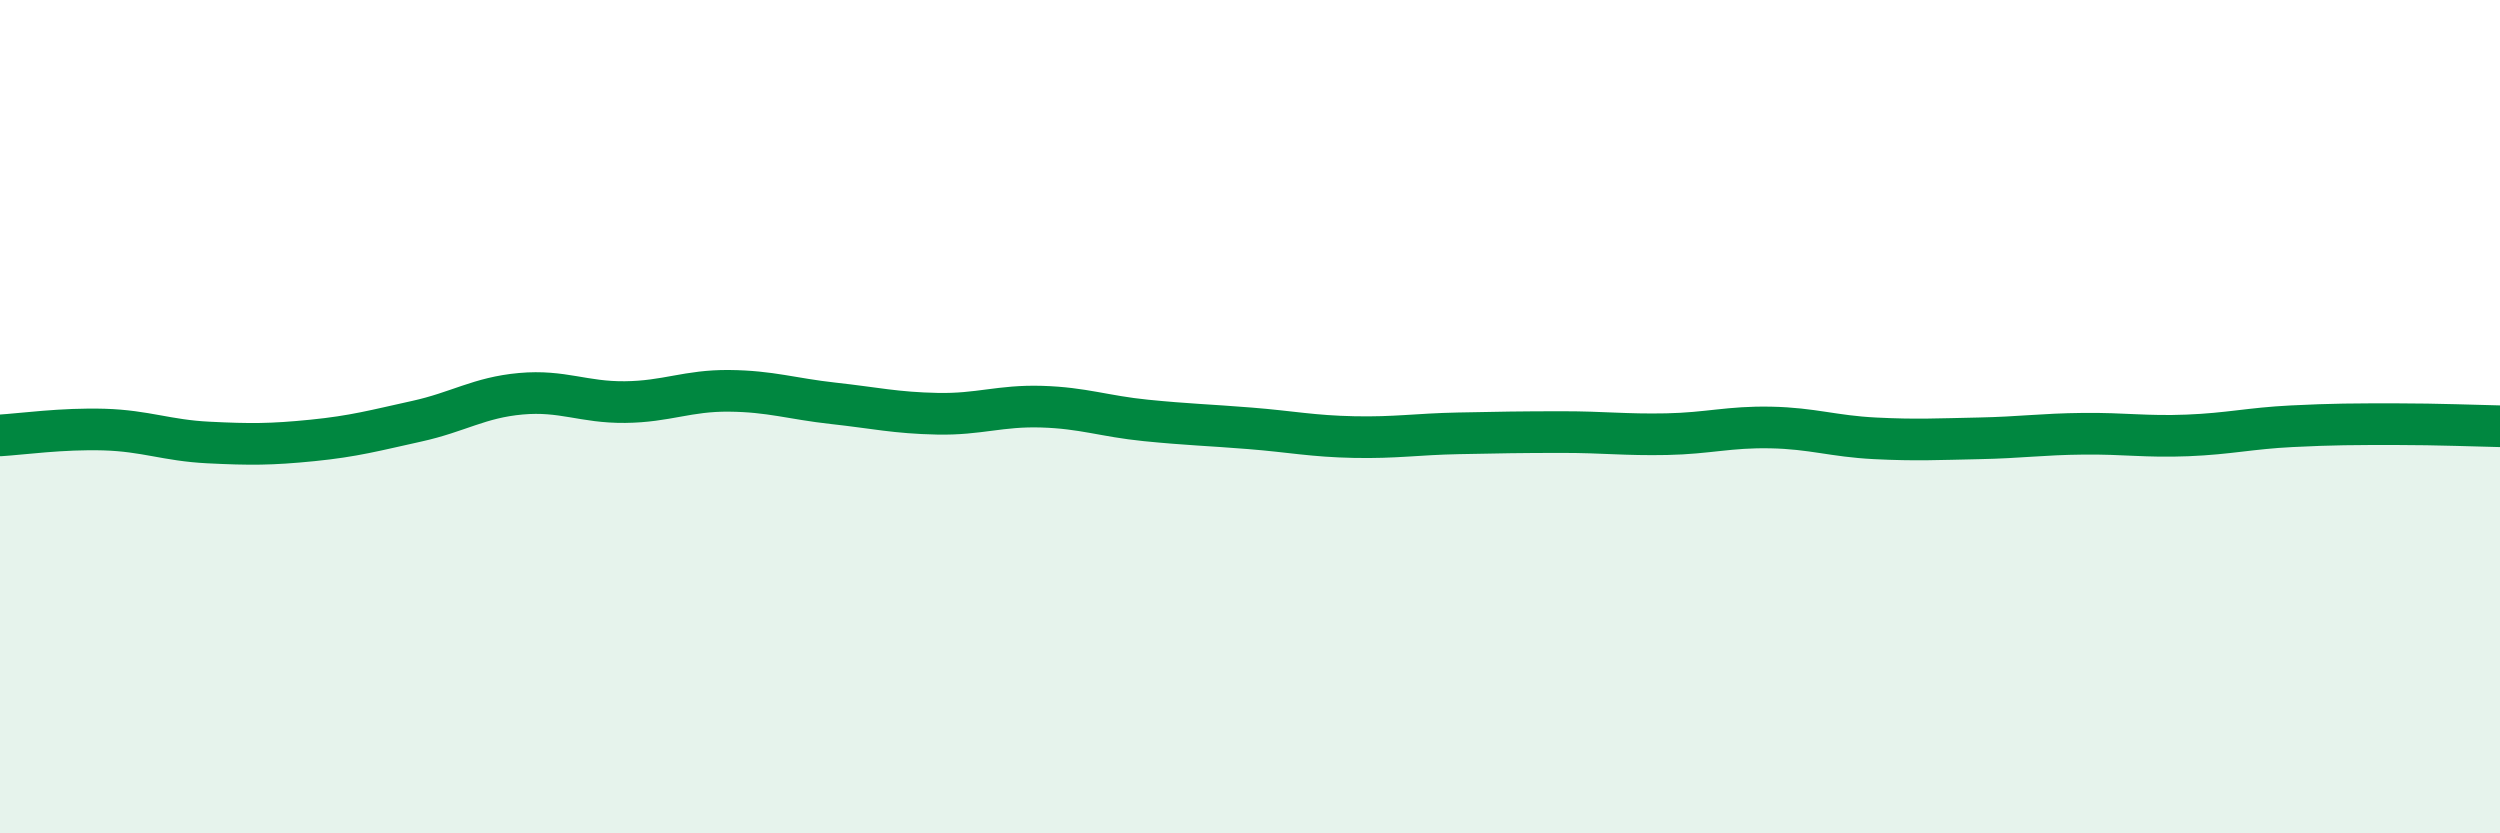 
    <svg width="60" height="20" viewBox="0 0 60 20" xmlns="http://www.w3.org/2000/svg">
      <path
        d="M 0,10.45 C 0.5,10.42 1.5,10.28 2.5,10.31 C 3.5,10.34 4,10.57 5,10.62 C 6,10.67 6.5,10.67 7.5,10.57 C 8.5,10.47 9,10.33 10,10.11 C 11,9.89 11.5,9.54 12.5,9.45 C 13.5,9.36 14,9.66 15,9.65 C 16,9.64 16.5,9.37 17.5,9.38 C 18.5,9.39 19,9.57 20,9.68 C 21,9.79 21.5,9.91 22.5,9.93 C 23.5,9.95 24,9.73 25,9.76 C 26,9.79 26.5,9.99 27.5,10.09 C 28.5,10.19 29,10.2 30,10.28 C 31,10.36 31.5,10.47 32.5,10.49 C 33.5,10.51 34,10.42 35,10.4 C 36,10.38 36.5,10.37 37.5,10.37 C 38.5,10.37 39,10.44 40,10.42 C 41,10.4 41.5,10.24 42.5,10.26 C 43.5,10.28 44,10.47 45,10.52 C 46,10.57 46.5,10.54 47.5,10.52 C 48.5,10.5 49,10.42 50,10.41 C 51,10.4 51.5,10.49 52.5,10.45 C 53.5,10.41 54,10.28 55,10.23 C 56,10.18 56.5,10.18 57.5,10.18 C 58.5,10.18 59.5,10.22 60,10.23L60 20L0 20Z"
        fill="#008740"
        opacity="0.1"
        stroke-linecap="round"
        stroke-linejoin="round"
      />
      <path
        d="M 0,10.45 C 0.5,10.42 1.5,10.28 2.5,10.31 C 3.5,10.34 4,10.57 5,10.62 C 6,10.67 6.5,10.67 7.5,10.57 C 8.5,10.47 9,10.33 10,10.11 C 11,9.89 11.5,9.54 12.5,9.45 C 13.5,9.36 14,9.66 15,9.65 C 16,9.64 16.5,9.37 17.5,9.38 C 18.5,9.39 19,9.57 20,9.68 C 21,9.79 21.5,9.91 22.5,9.93 C 23.5,9.95 24,9.73 25,9.76 C 26,9.79 26.5,9.99 27.5,10.09 C 28.5,10.19 29,10.2 30,10.28 C 31,10.36 31.5,10.47 32.5,10.49 C 33.5,10.51 34,10.42 35,10.4 C 36,10.38 36.5,10.37 37.5,10.37 C 38.5,10.37 39,10.44 40,10.42 C 41,10.4 41.5,10.24 42.5,10.26 C 43.5,10.28 44,10.47 45,10.52 C 46,10.57 46.5,10.54 47.5,10.52 C 48.5,10.5 49,10.42 50,10.41 C 51,10.4 51.5,10.49 52.5,10.45 C 53.5,10.41 54,10.28 55,10.23 C 56,10.18 56.5,10.18 57.5,10.18 C 58.5,10.18 59.5,10.22 60,10.23"
        stroke="#008740"
        stroke-width="1"
        fill="none"
        stroke-linecap="round"
        stroke-linejoin="round"
      />
    </svg>
  